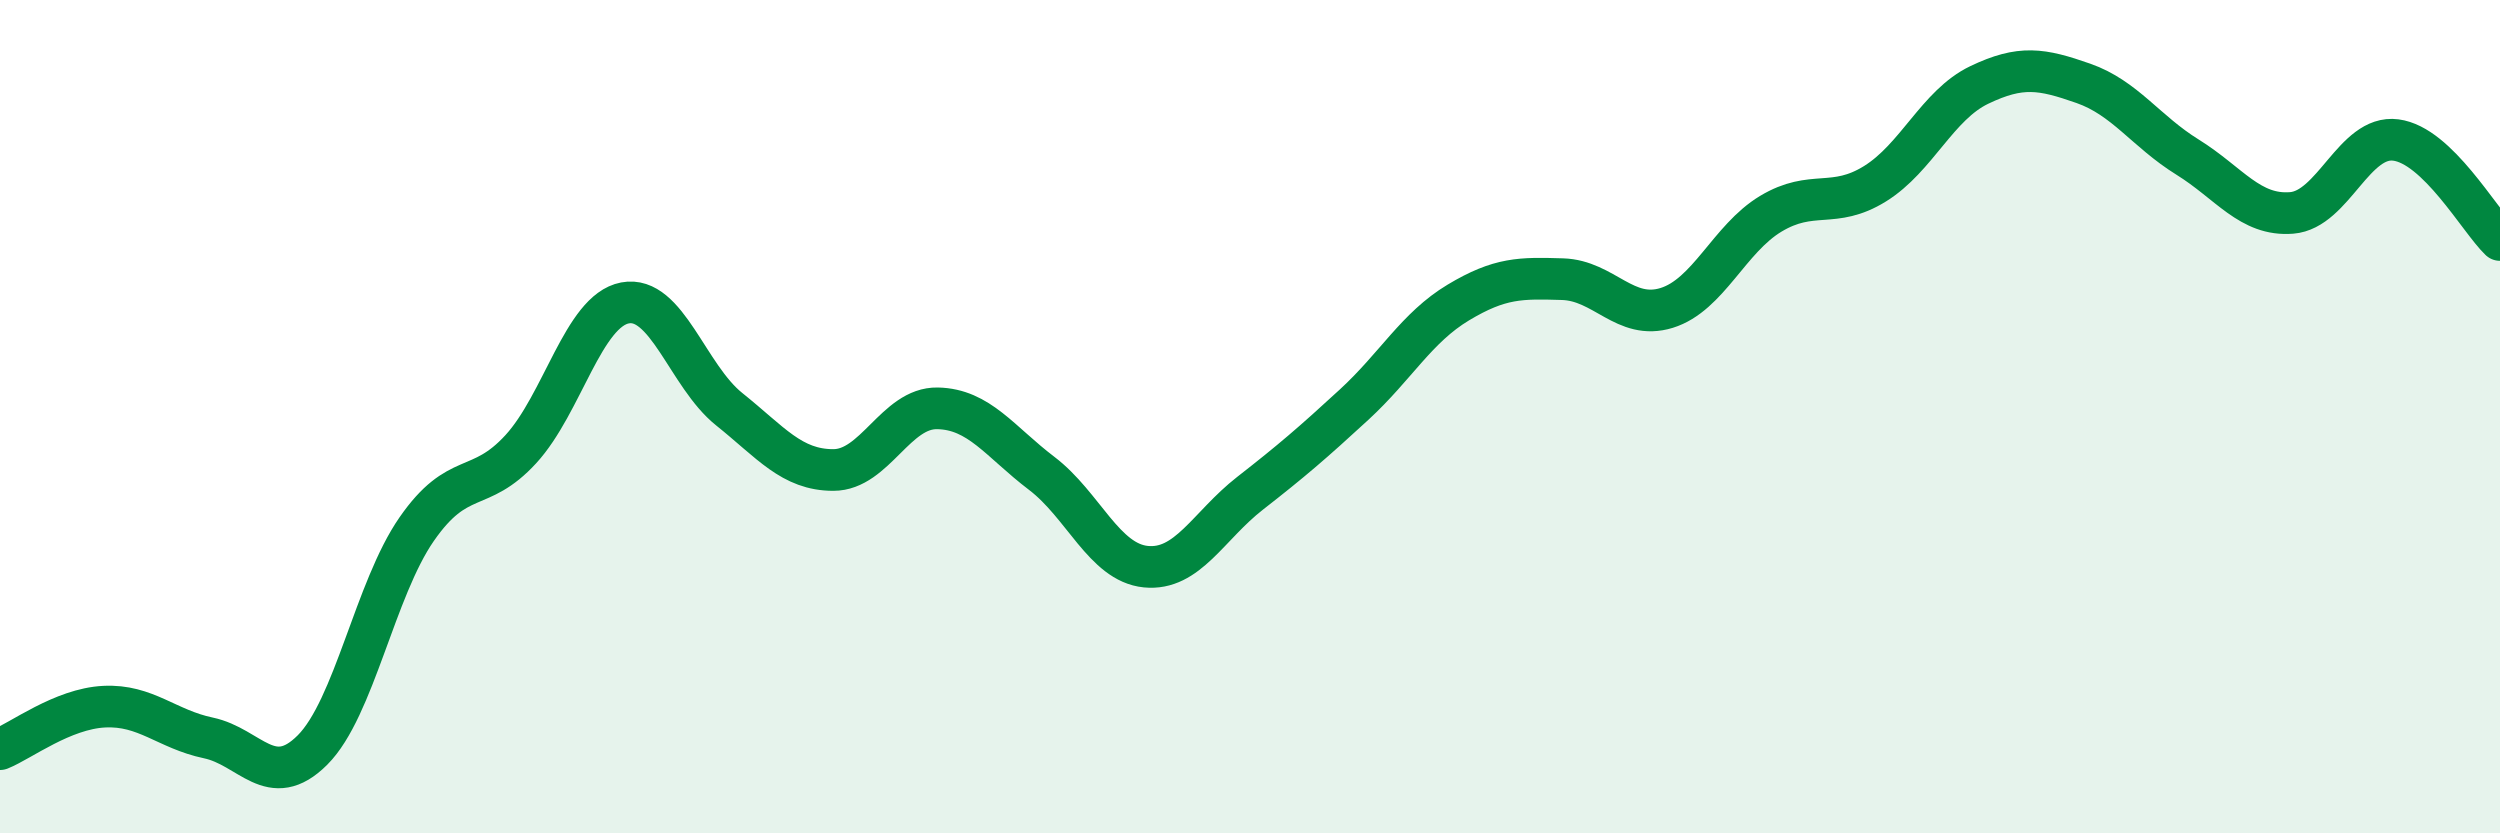 
    <svg width="60" height="20" viewBox="0 0 60 20" xmlns="http://www.w3.org/2000/svg">
      <path
        d="M 0,17.98 C 0.5,17.78 1.5,17.01 2.5,16.96 C 3.5,16.91 4,17.5 5,17.71 C 6,17.92 6.5,19 7.5,18 C 8.5,17 9,14.14 10,12.7 C 11,11.26 11.5,11.87 12.5,10.78 C 13.5,9.69 14,7.46 15,7.27 C 16,7.08 16.5,9.02 17.5,9.82 C 18.5,10.62 19,11.28 20,11.28 C 21,11.28 21.5,9.78 22.5,9.8 C 23.5,9.82 24,10.6 25,11.36 C 26,12.12 26.5,13.5 27.5,13.6 C 28.5,13.7 29,12.62 30,11.84 C 31,11.06 31.5,10.63 32.5,9.71 C 33.5,8.79 34,7.86 35,7.26 C 36,6.66 36.5,6.67 37.5,6.7 C 38.5,6.73 39,7.7 40,7.39 C 41,7.08 41.5,5.73 42.5,5.13 C 43.5,4.53 44,5.03 45,4.41 C 46,3.79 46.5,2.52 47.5,2.04 C 48.5,1.56 49,1.65 50,2 C 51,2.35 51.5,3.15 52.5,3.77 C 53.5,4.39 54,5.19 55,5.11 C 56,5.03 56.5,3.23 57.5,3.36 C 58.5,3.49 59.5,5.28 60,5.76L60 20L0 20Z"
        fill="#008740"
        opacity="0.1"
        stroke-linecap="round"
        stroke-linejoin="round"
      />
      <path
        d="M 0,17.98 C 0.5,17.78 1.5,17.01 2.5,16.96 C 3.5,16.91 4,17.5 5,17.71 C 6,17.92 6.5,19 7.5,18 C 8.5,17 9,14.14 10,12.7 C 11,11.26 11.5,11.87 12.5,10.78 C 13.5,9.69 14,7.46 15,7.27 C 16,7.08 16.5,9.02 17.5,9.82 C 18.5,10.62 19,11.28 20,11.28 C 21,11.28 21.5,9.78 22.5,9.8 C 23.5,9.82 24,10.6 25,11.36 C 26,12.12 26.5,13.5 27.5,13.6 C 28.5,13.7 29,12.62 30,11.84 C 31,11.06 31.5,10.63 32.5,9.71 C 33.5,8.79 34,7.86 35,7.26 C 36,6.66 36.5,6.67 37.5,6.7 C 38.5,6.73 39,7.7 40,7.39 C 41,7.08 41.5,5.73 42.5,5.13 C 43.5,4.53 44,5.03 45,4.41 C 46,3.79 46.5,2.52 47.5,2.04 C 48.5,1.56 49,1.65 50,2 C 51,2.35 51.5,3.15 52.5,3.77 C 53.5,4.39 54,5.19 55,5.11 C 56,5.03 56.5,3.23 57.5,3.36 C 58.5,3.49 59.5,5.28 60,5.76"
        stroke="#008740"
        stroke-width="1"
        fill="none"
        stroke-linecap="round"
        stroke-linejoin="round"
      />
    </svg>
  